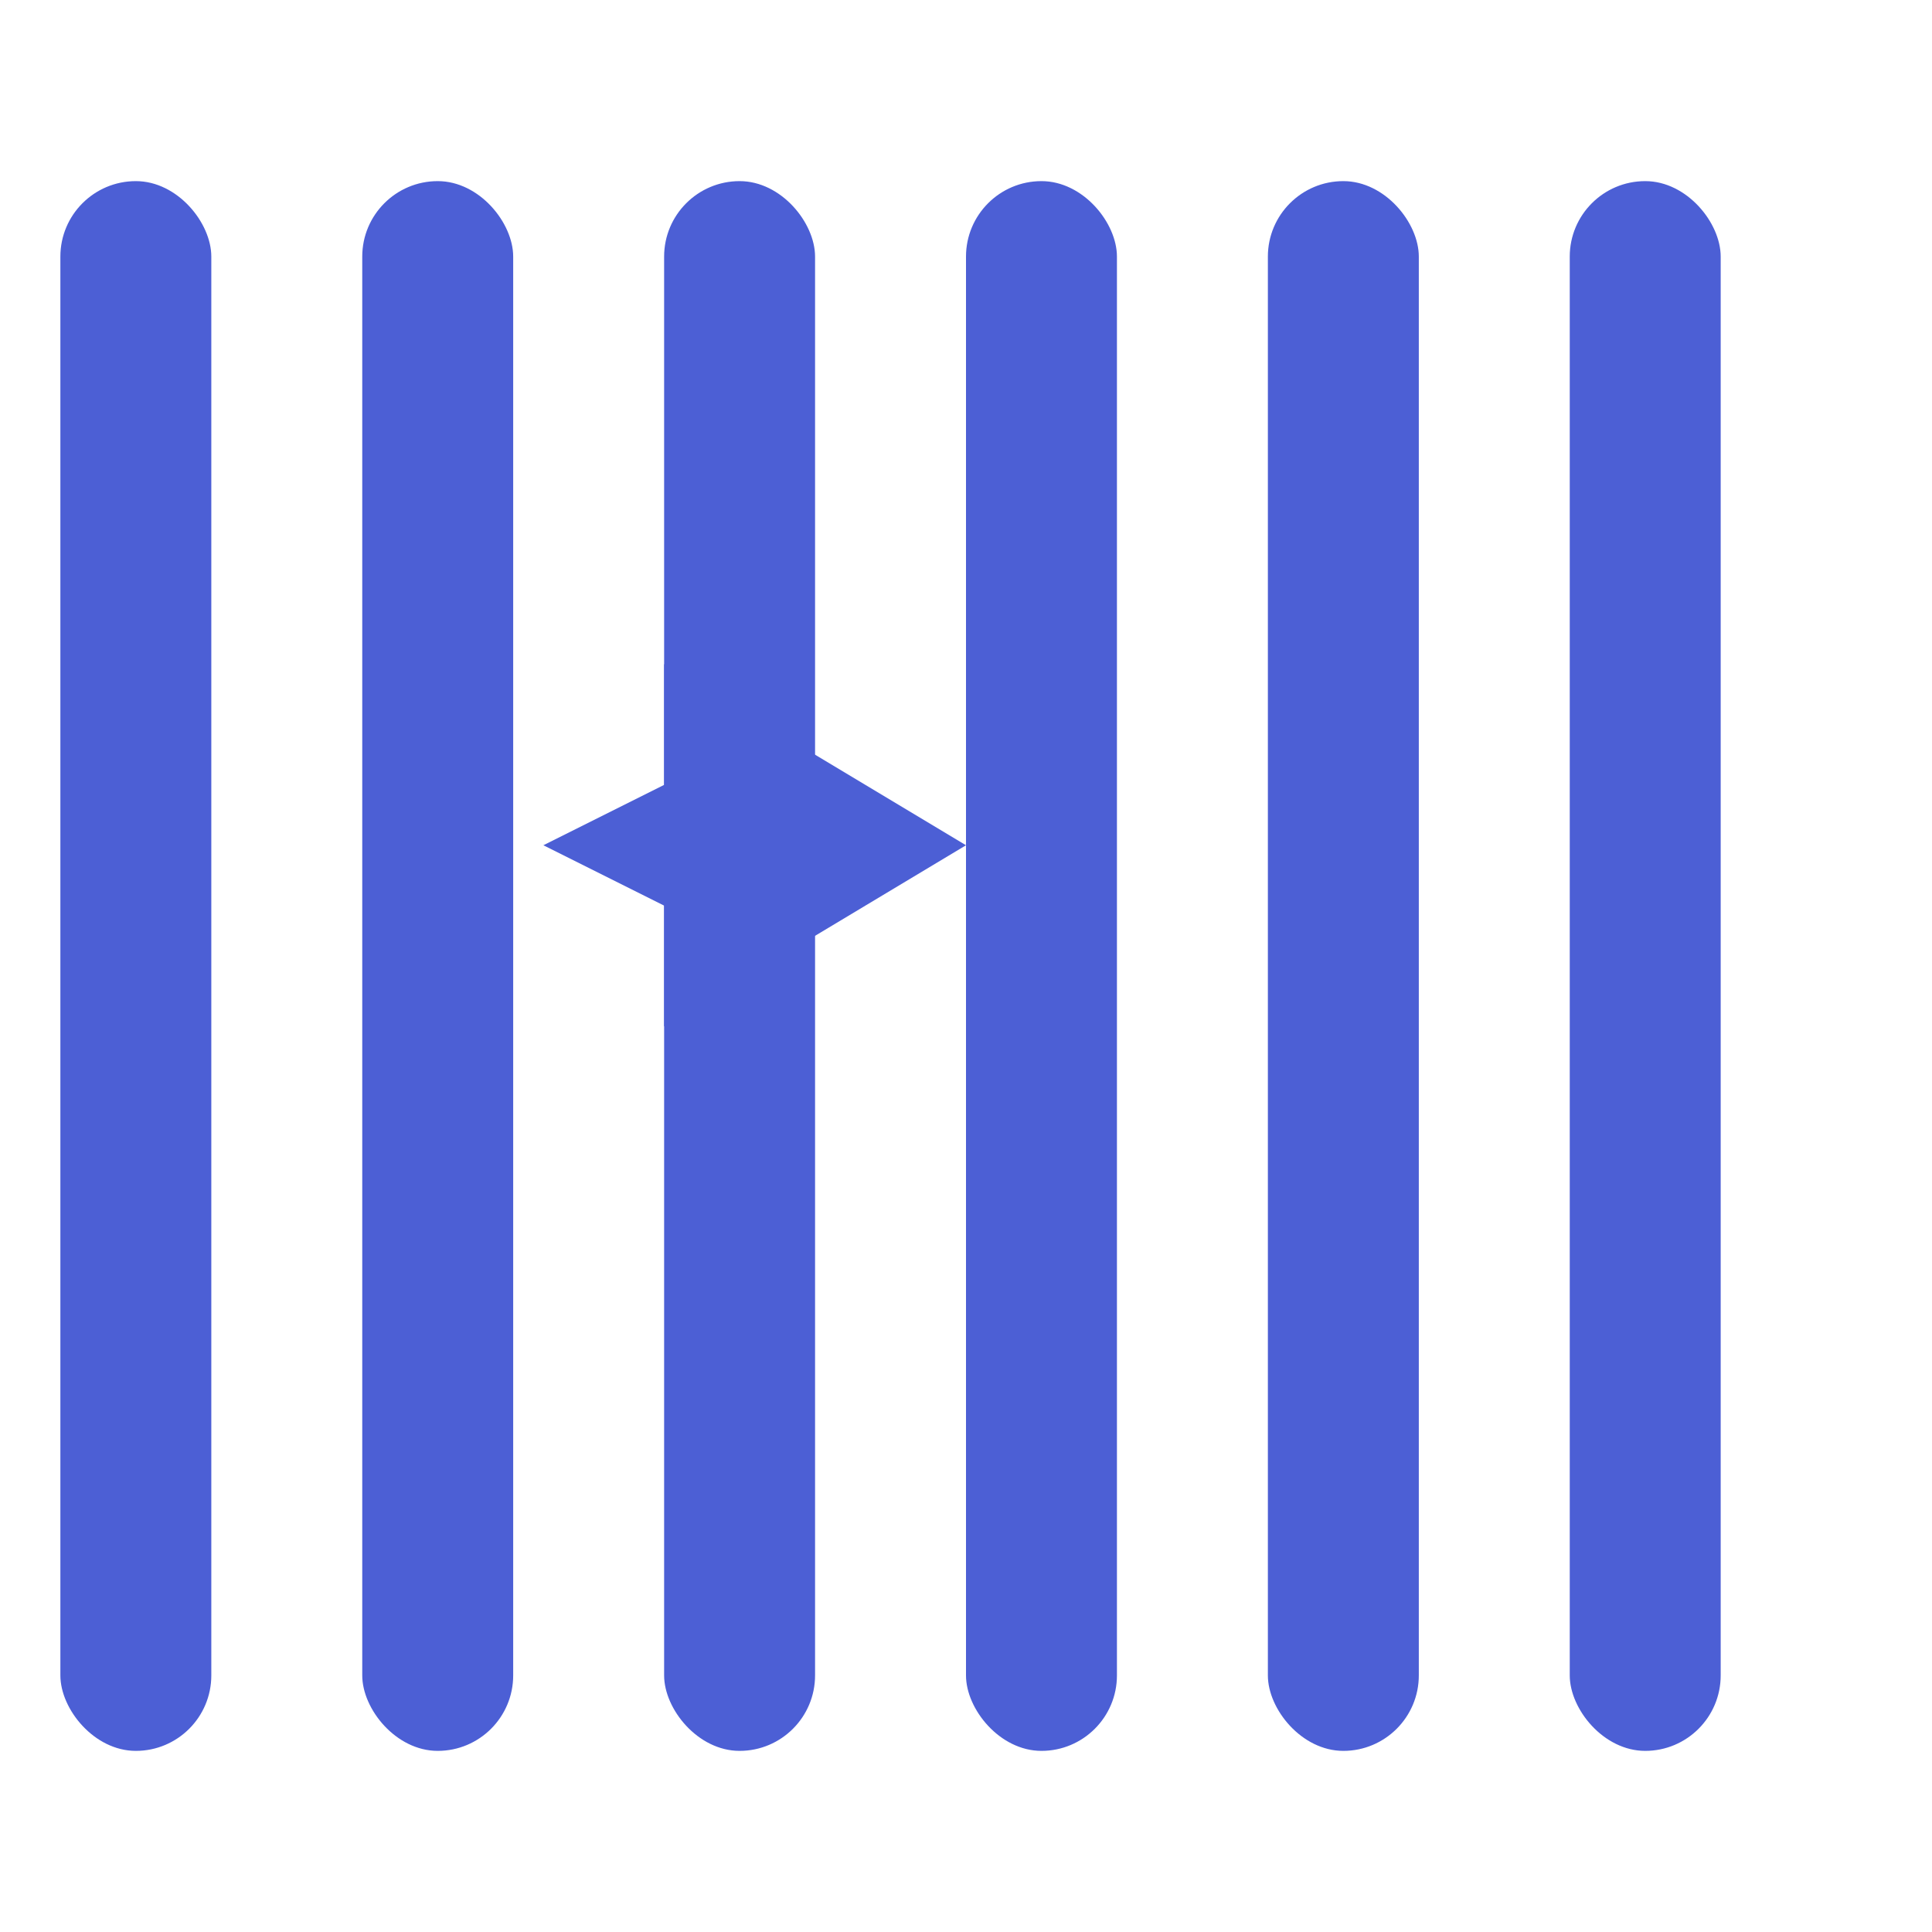 <?xml version="1.0" encoding="UTF-8"?>
<svg viewBox="0 0 128 128" xmlns="http://www.w3.org/2000/svg">
  <!-- Mocksy bars logo (no background, tight viewBox for crisp rendering) -->
  <g fill="#4C5FD5">
    <rect x="4" y="12" width="10" height="104" rx="5"/>
    <rect x="24" y="12" width="10" height="104" rx="5"/>
    <rect x="44" y="12" width="10" height="104" rx="5"/>
    <rect x="64" y="12" width="10" height="104" rx="5"/>
    <rect x="84" y="12" width="10" height="104" rx="5"/>
    <rect x="104" y="12" width="10" height="104" rx="5"/>
  </g>
  <!-- Subtle cut to suggest mark; simplified for clarity at small sizes -->
  <path d="M44 44 L64 56 L44 68 L44 60 L36 56 L44 52 Z" fill="#4C5FD5"/>
</svg>

